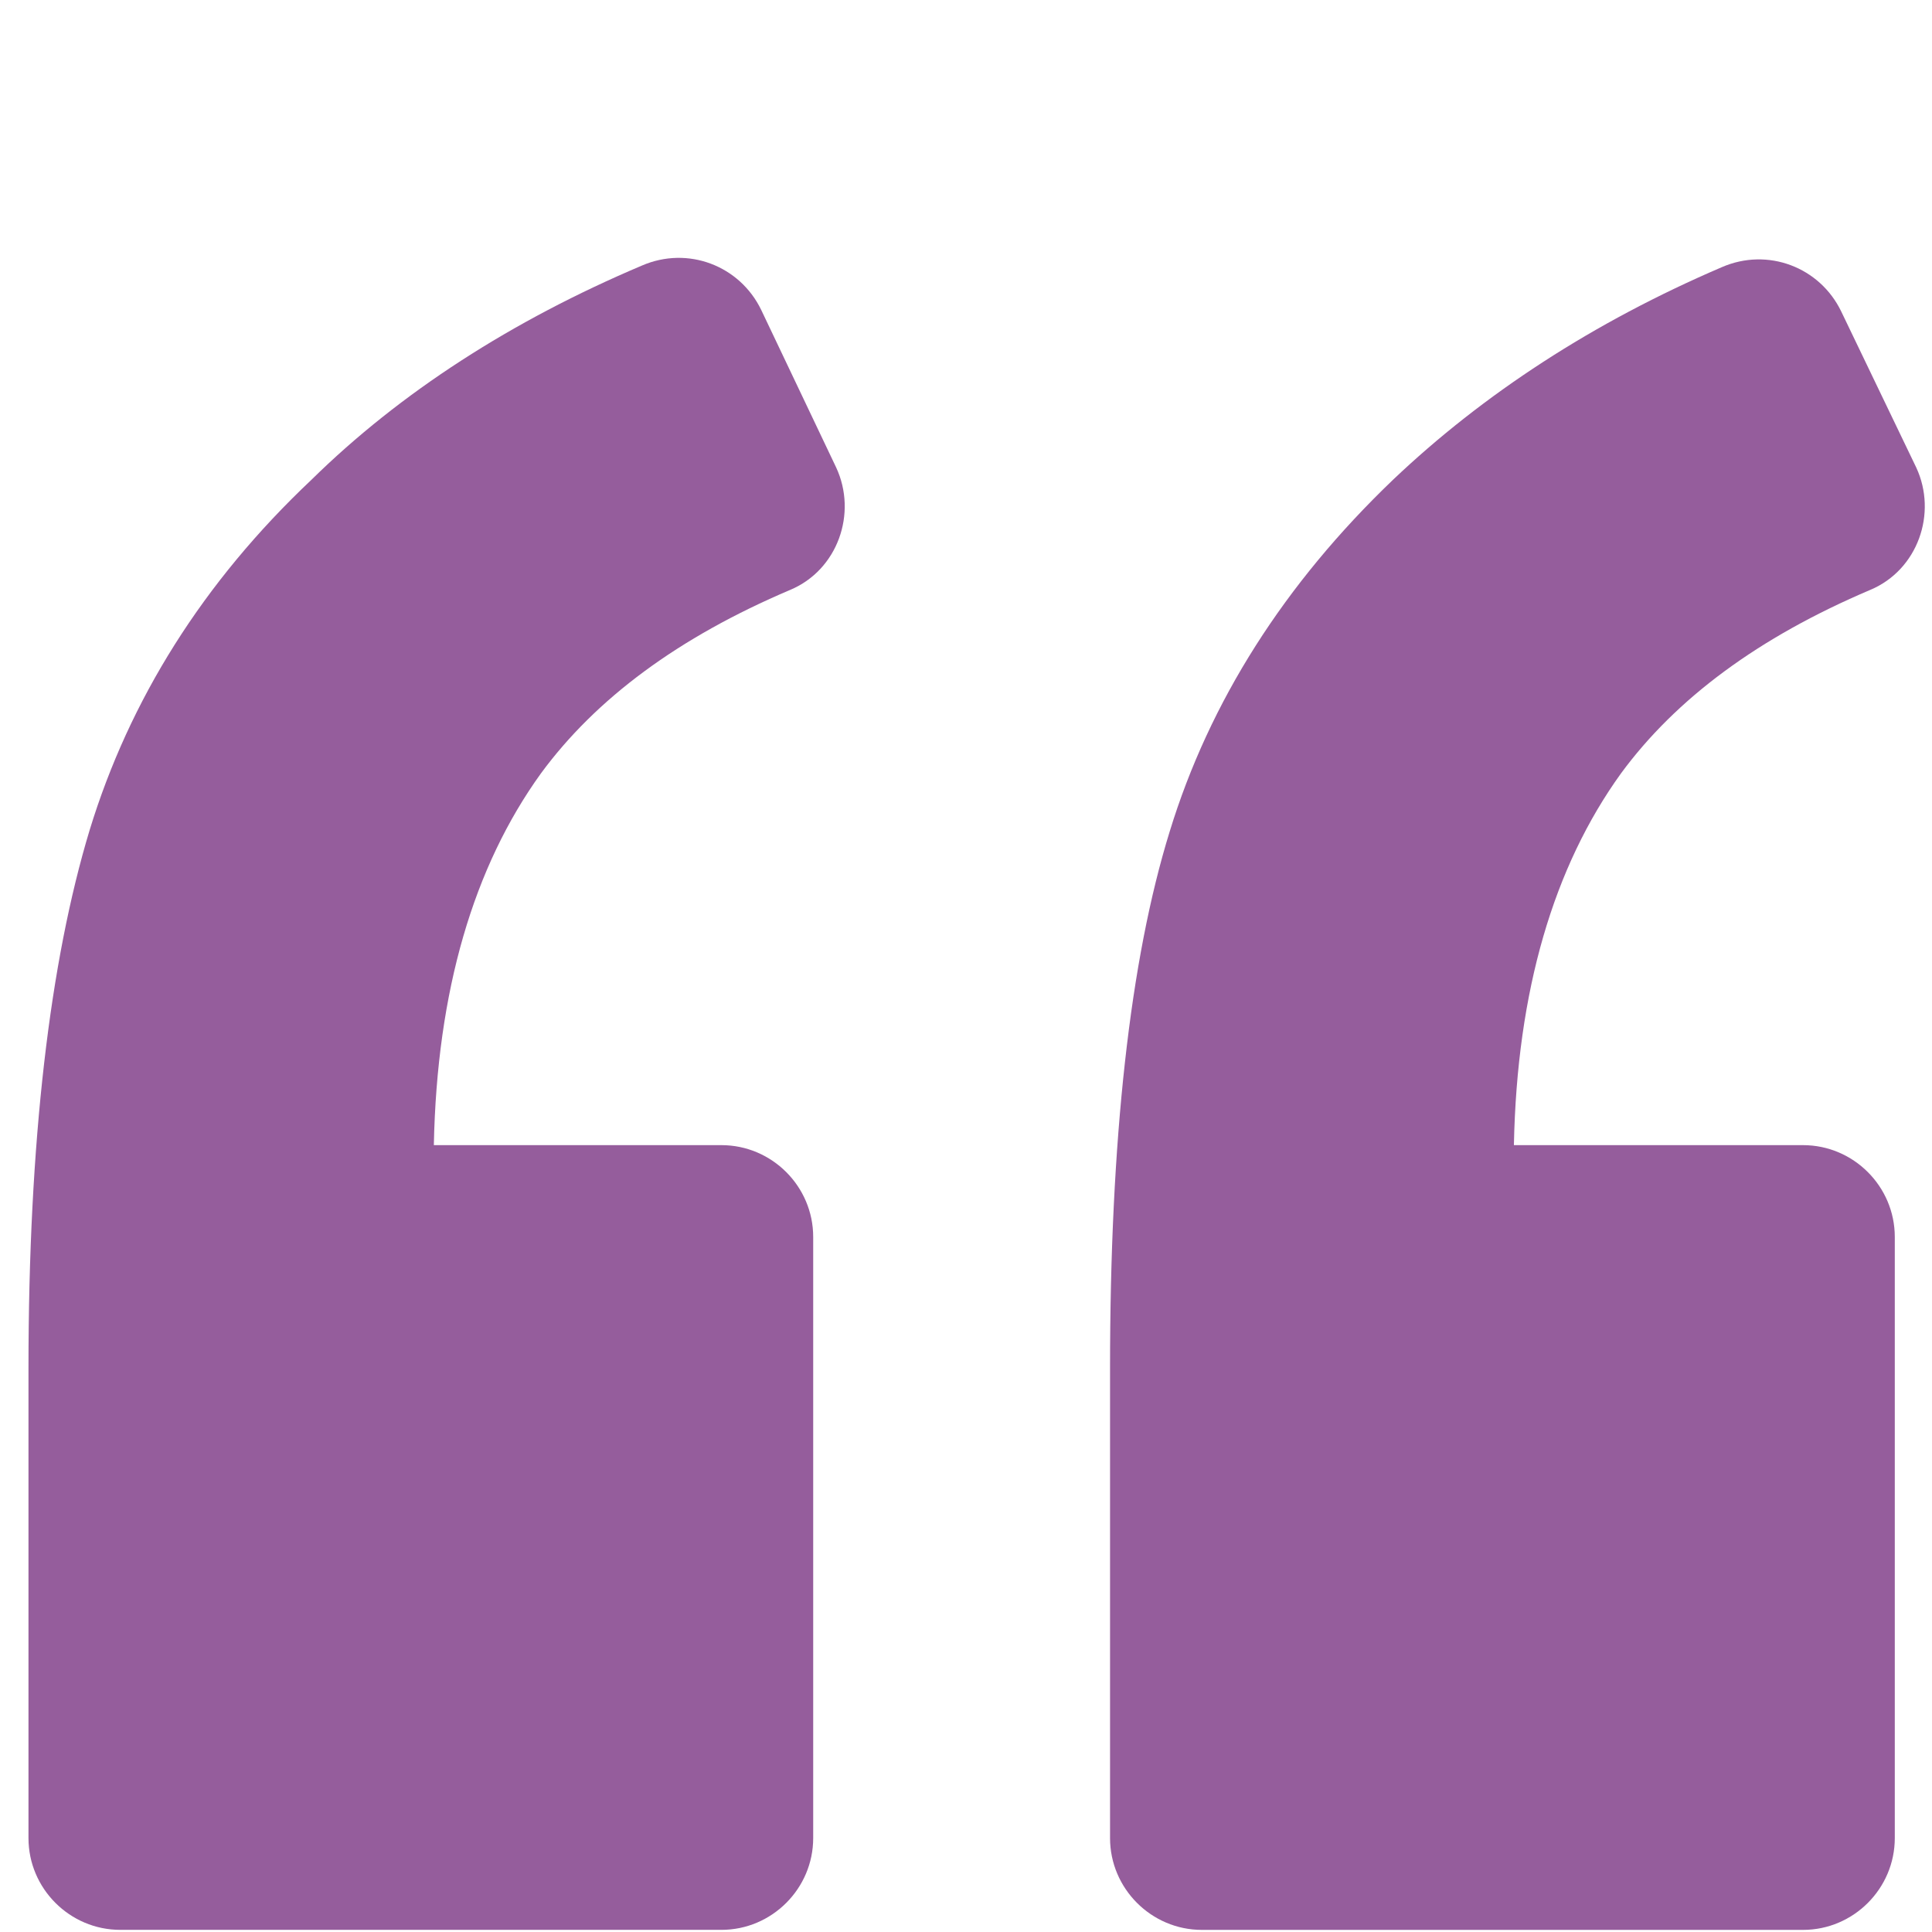 <?xml version="1.0" encoding="UTF-8"?>
<svg xmlns="http://www.w3.org/2000/svg" width="54" height="54" viewBox="0 0 54 54" fill="none">
  <g clip-path="url(#clip0_2601_2201)">
    <path d="M22.088 16.487C23.413 15.931 23.969 14.349 23.371 13.066L21.276 8.662C20.677 7.423 19.224 6.867 17.941 7.423C14.307 8.962 11.185 10.972 8.706 13.409C5.67 16.273 3.618 19.565 2.506 23.199C1.394 26.877 0.796 31.878 0.796 38.249V51.375C0.796 52.786 1.95 53.94 3.361 53.94H20.164C21.575 53.94 22.729 52.786 22.729 51.375V34.572C22.729 33.161 21.575 32.007 20.164 32.007H12.126C12.212 27.688 13.238 24.225 15.119 21.617C16.658 19.523 18.967 17.812 22.088 16.487Z" fill="#955D9C"></path>
    <path d="M52.276 16.487C53.601 15.931 54.157 14.349 53.559 13.066L51.463 8.706C50.865 7.466 49.411 6.91 48.129 7.466C44.537 9.005 41.458 11.014 38.936 13.409C35.9 16.316 33.806 19.608 32.693 23.242C31.582 26.833 31.026 31.836 31.026 38.249V51.375C31.026 52.786 32.181 53.941 33.592 53.941H50.395C51.806 53.941 52.96 52.786 52.96 51.375V34.573C52.96 33.161 51.806 32.007 50.395 32.007H42.314C42.399 27.689 43.426 24.226 45.307 21.617C46.846 19.523 49.155 17.812 52.276 16.487Z" fill="#955D9C"></path>
  </g>
  <defs>
    <clipPath id="clip0_2601_2201">
      <rect width="53" height="53" fill="white" transform="translate(0.796 0.941)"></rect>
    </clipPath>
  </defs>
</svg>
